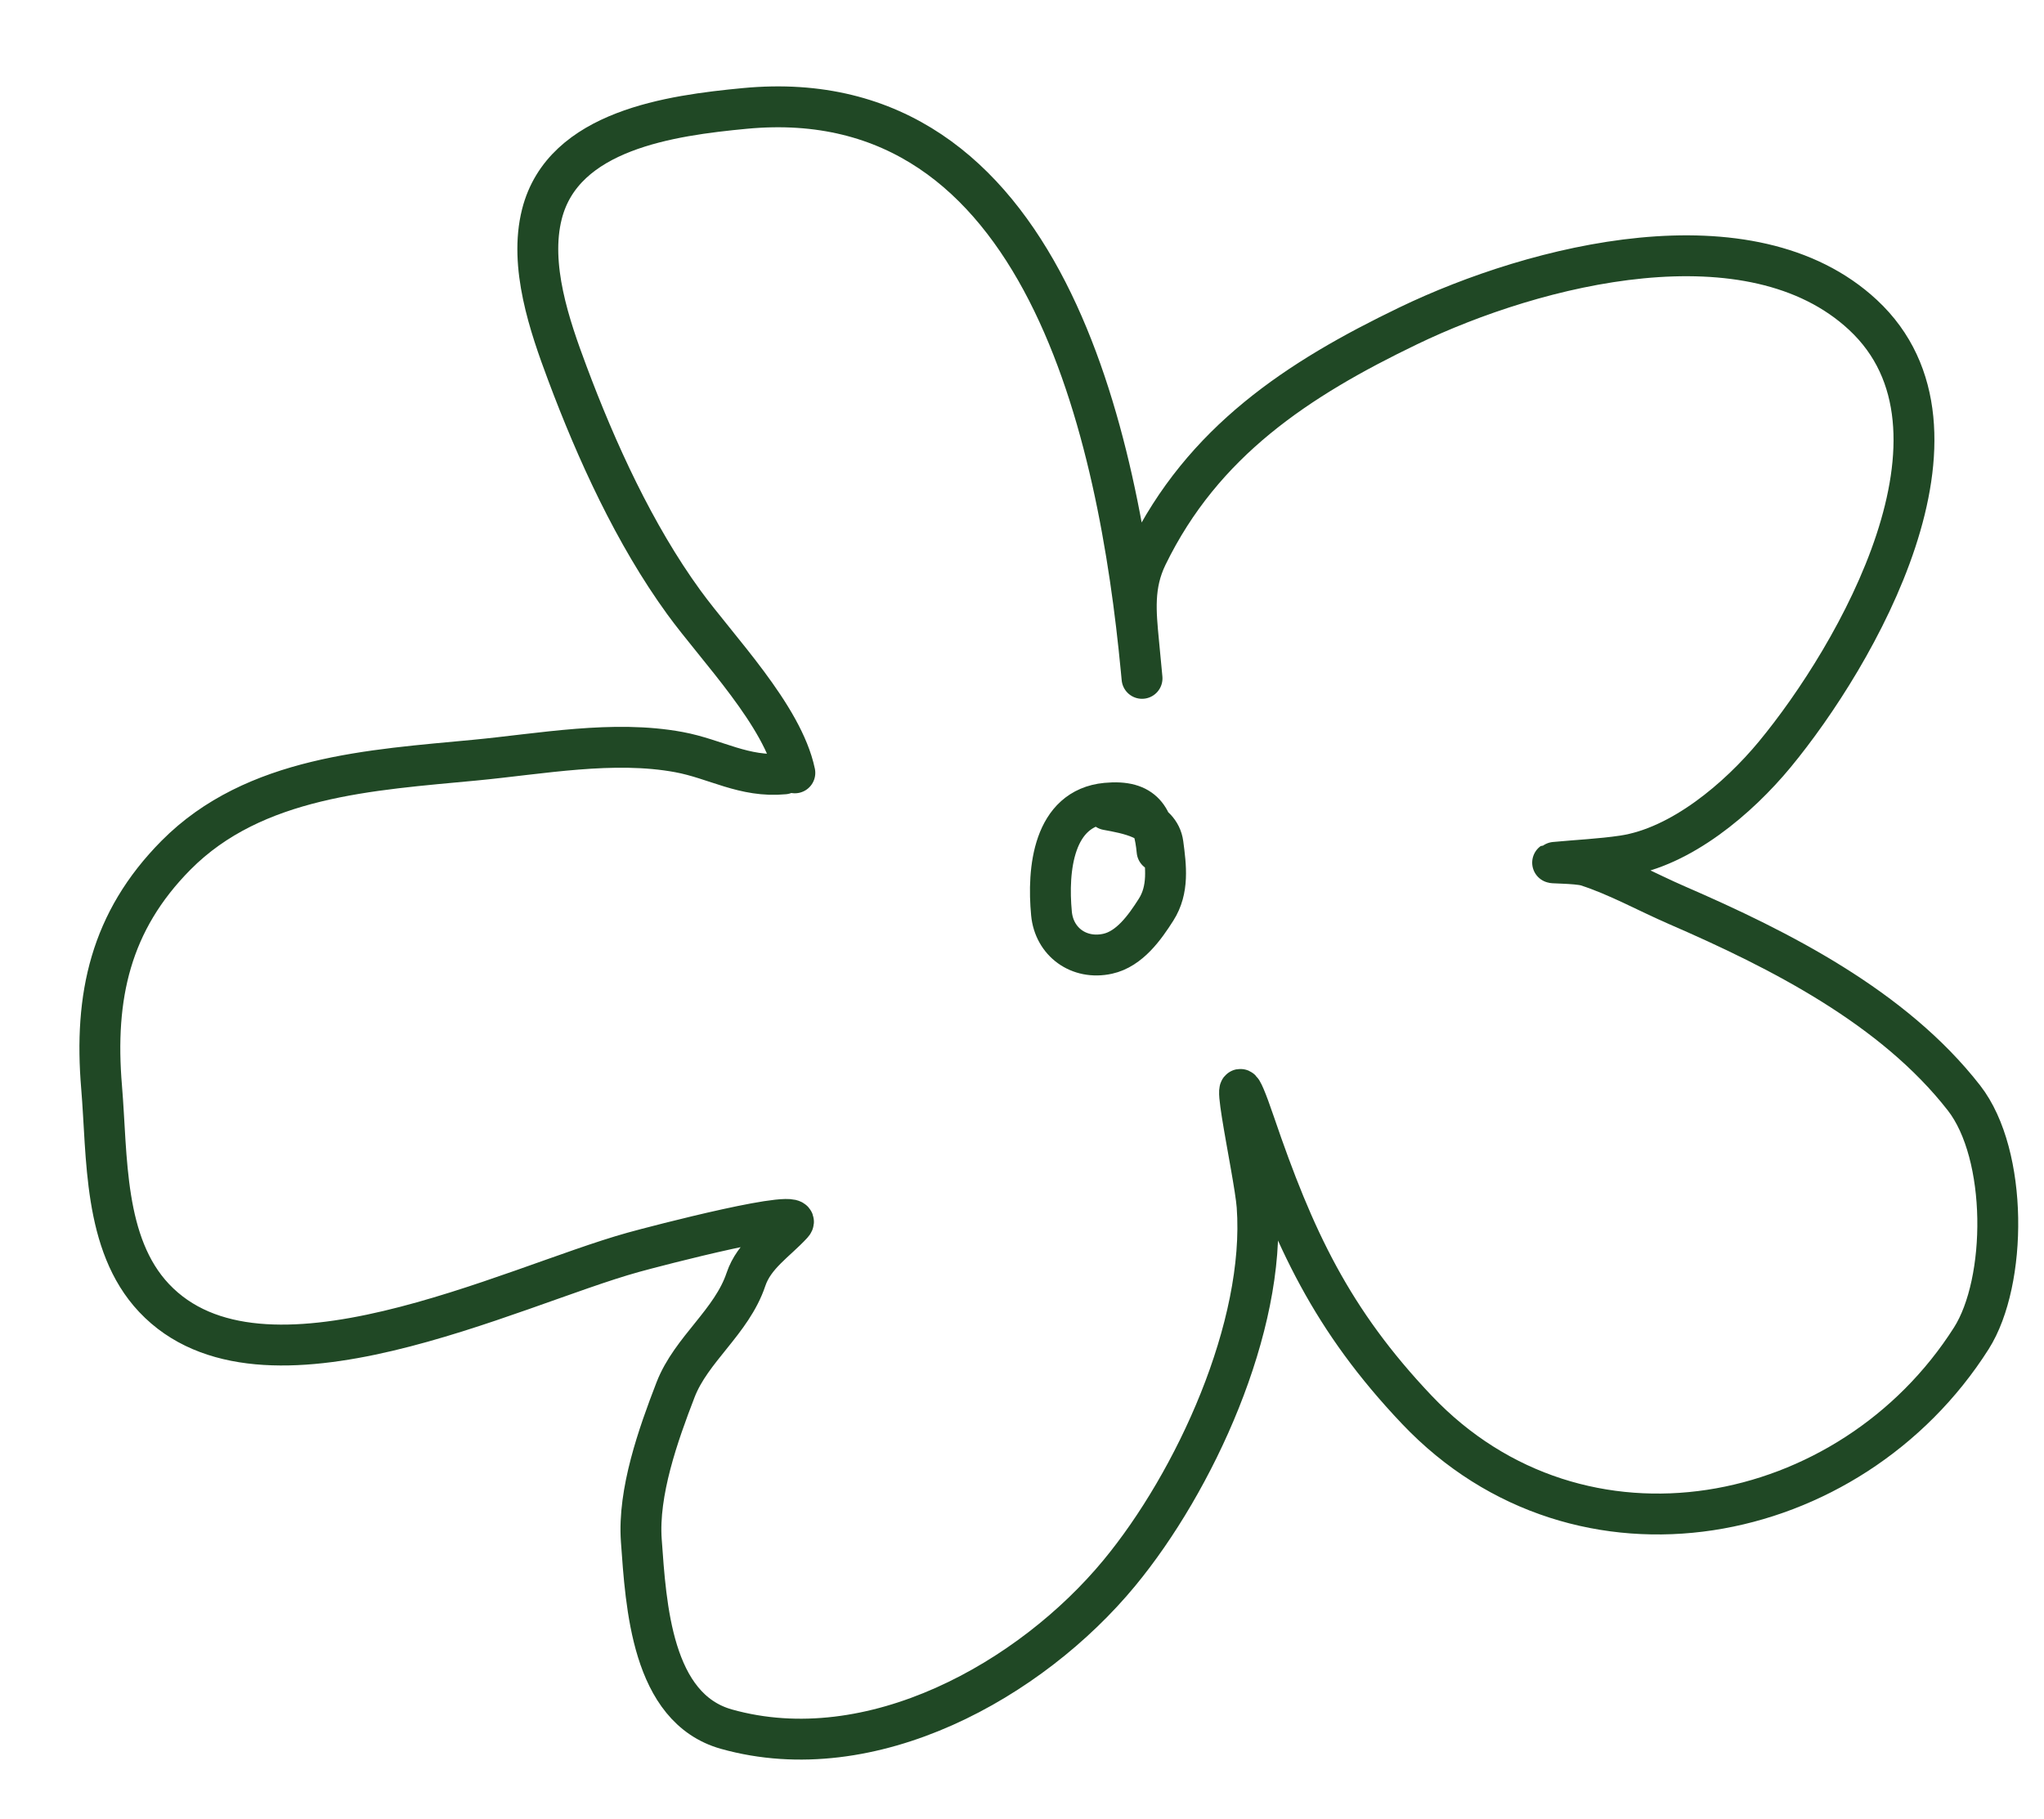 <?xml version="1.0" encoding="UTF-8"?> <svg xmlns="http://www.w3.org/2000/svg" width="100" height="89" viewBox="0 0 100 89" fill="none"><path d="M38.887 37.814C38.301 35.008 35.104 31.738 33.456 29.471C31.042 26.151 29.18 22.069 27.752 18.25C26.891 15.95 25.873 13.001 26.512 10.477C27.555 6.359 32.83 5.65 36.434 5.306C51.121 3.907 54.749 21.398 55.832 32.767C55.962 34.123 55.743 31.827 55.708 31.458C55.563 29.942 55.425 28.627 56.123 27.194C58.851 21.597 63.491 18.548 68.898 15.943C75.164 12.924 85.642 10.291 91.144 15.408C97.214 21.053 90.796 32.108 86.827 36.913C85.05 39.064 82.239 41.453 79.408 41.874C78.306 42.038 77.174 42.087 76.064 42.193C75.54 42.242 77.134 42.205 77.636 42.365C79.121 42.841 80.608 43.67 82.044 44.292C87.082 46.477 92.635 49.291 96.086 53.721C98.248 56.497 98.206 62.708 96.444 65.481C90.528 74.792 77.319 77.411 69.316 68.976C65.15 64.584 63.304 60.612 61.381 54.975C59.711 50.079 61.379 57.323 61.502 59.012C61.932 64.91 58.452 72.498 54.763 76.963C50.443 82.194 42.64 86.597 35.541 84.604C31.873 83.574 31.605 78.54 31.376 75.378C31.205 73.008 32.201 70.199 33.05 68.001C33.817 66.015 35.799 64.676 36.495 62.598C36.894 61.41 37.968 60.751 38.76 59.888C39.568 59.01 32.041 60.978 30.971 61.276C24.981 62.942 12.818 69.108 7.538 63.509C5.041 60.861 5.256 56.59 4.97 53.192C4.598 48.752 5.401 45.083 8.612 41.843C12.446 37.976 18.182 37.675 23.22 37.194C26.482 36.884 30.003 36.204 33.216 36.799C35.012 37.132 36.401 38.051 38.363 37.864" stroke="#204825" stroke-width="2" stroke-linecap="round"></path><path d="M56.609 41.64C56.454 40.014 55.955 39.125 54.122 39.3C51.524 39.547 51.237 42.543 51.443 44.7C51.575 46.082 52.781 46.974 54.189 46.666C55.26 46.432 56.009 45.375 56.56 44.508C57.186 43.523 57.045 42.399 56.898 41.29C56.735 40.063 55.134 39.798 54.162 39.618" stroke="#204825" stroke-width="2" stroke-linecap="round"></path></svg> 